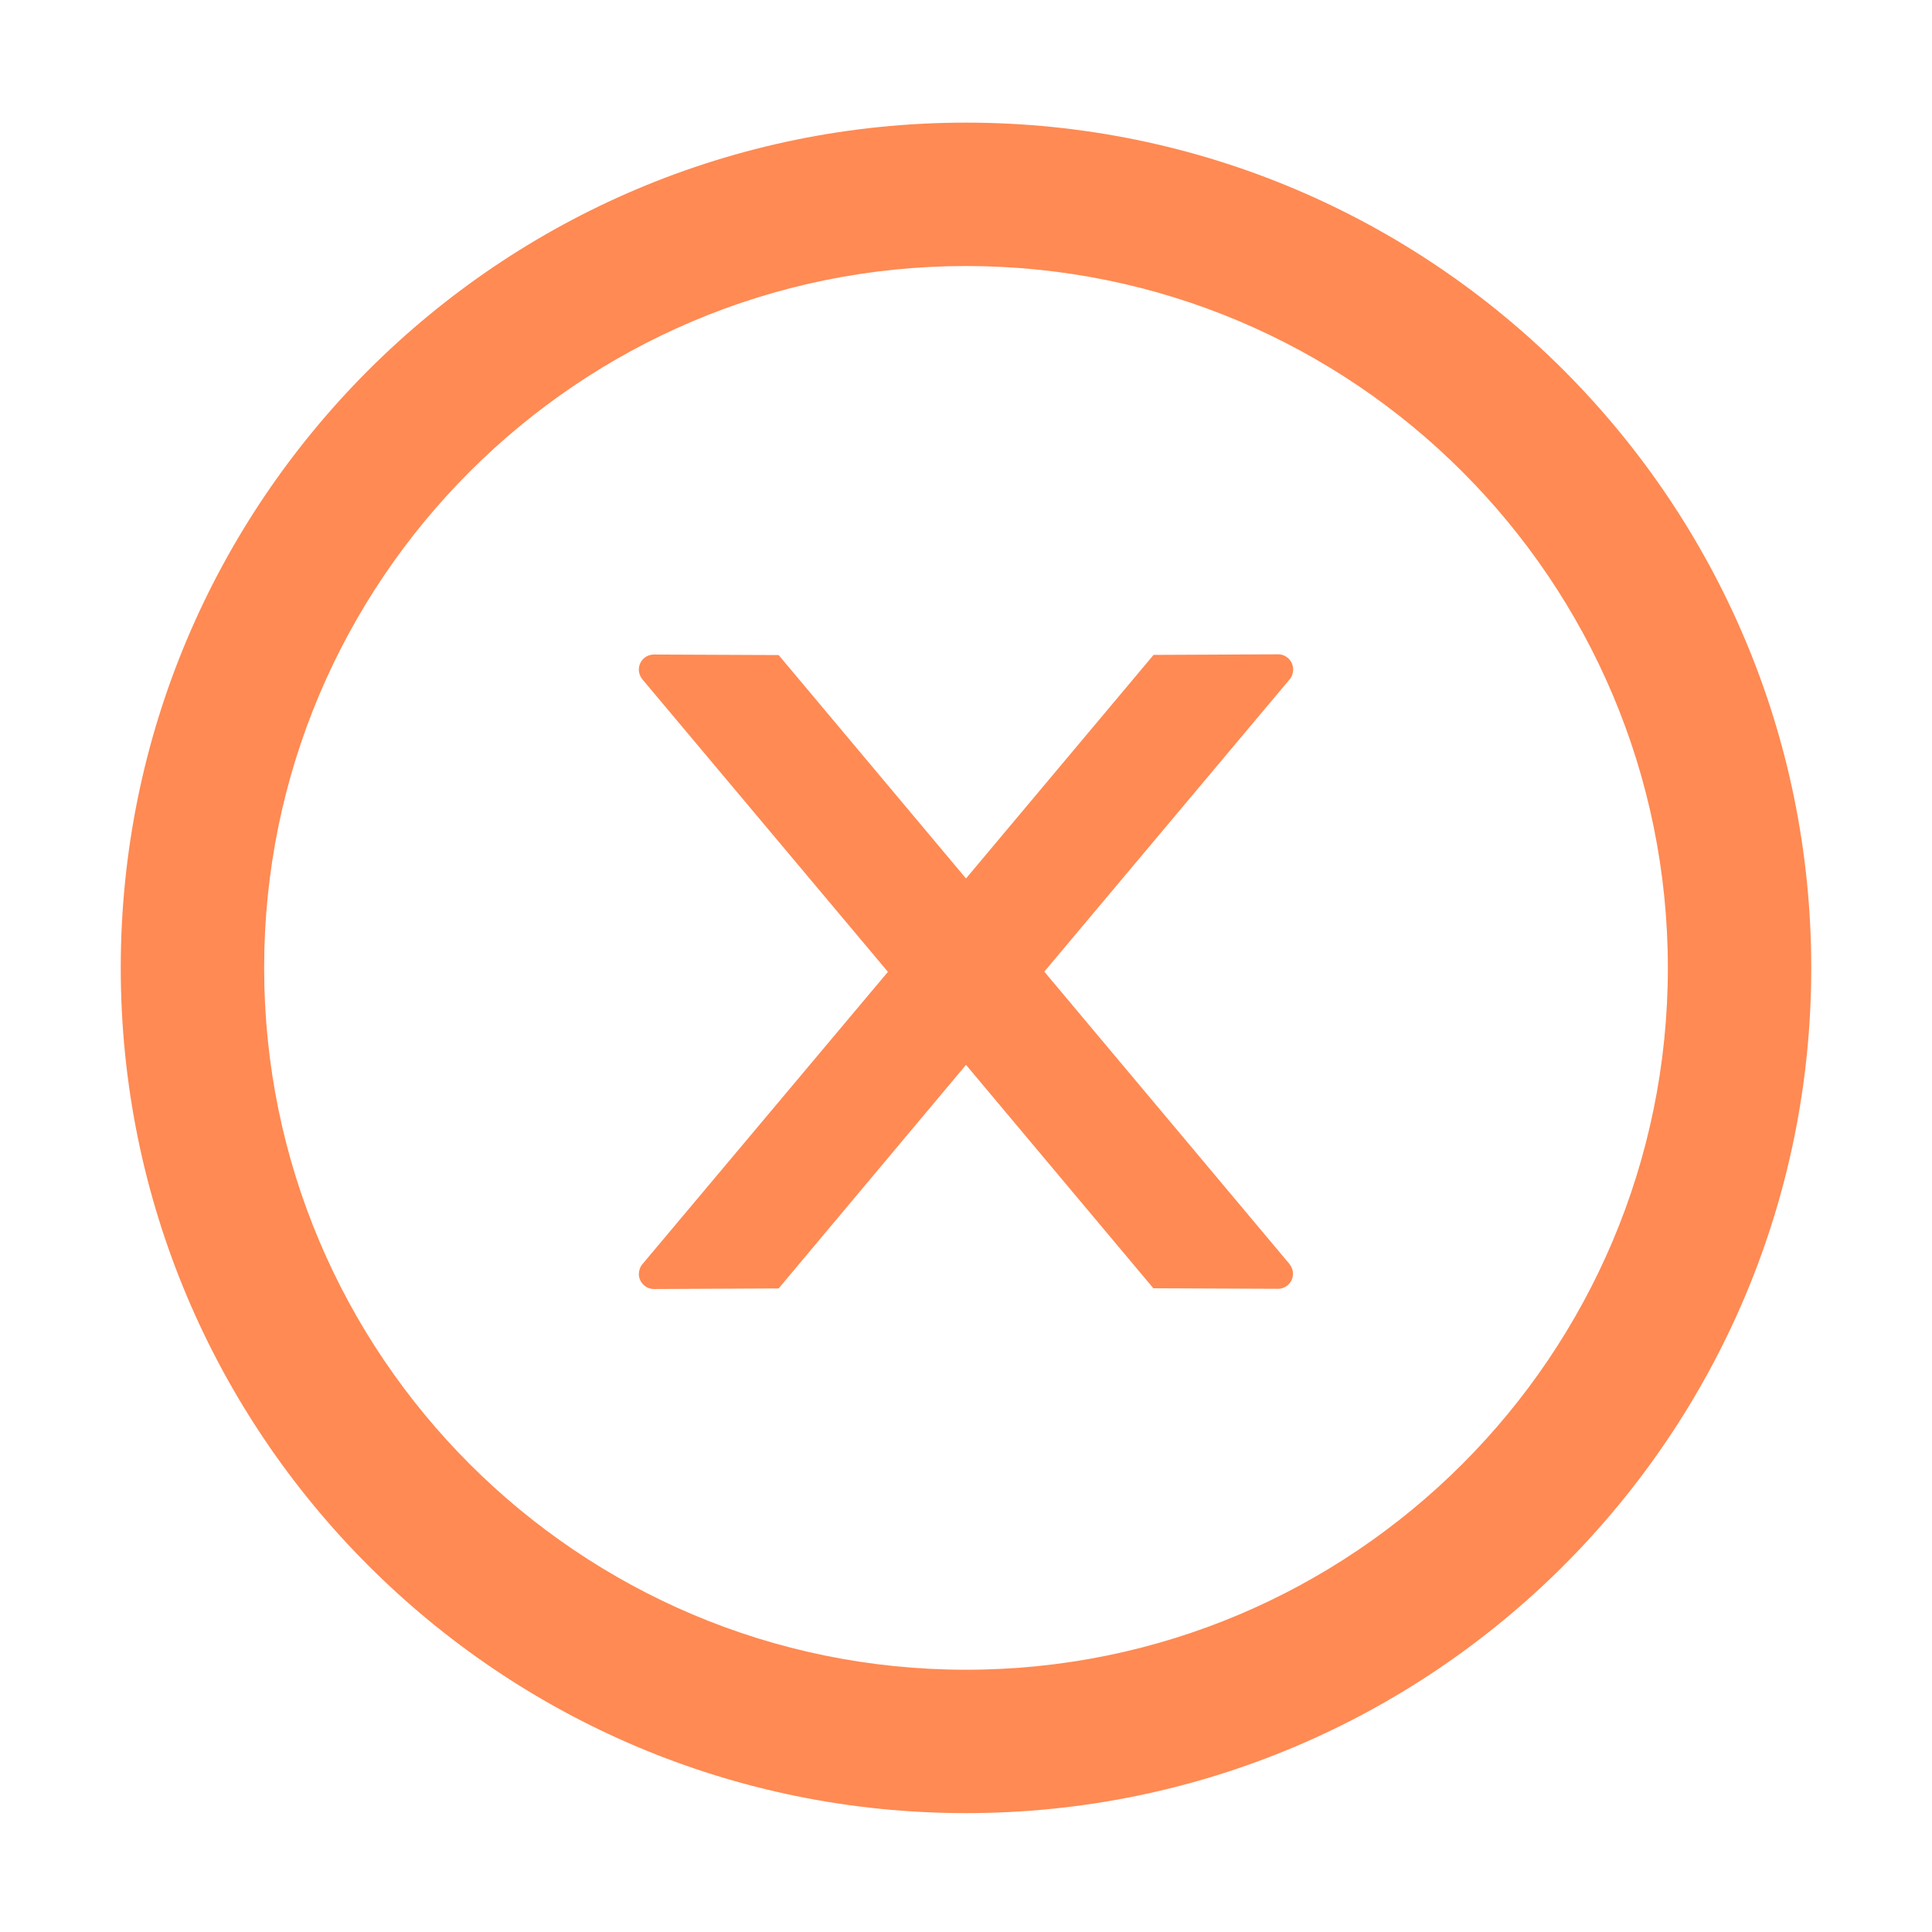 <svg width="36" height="36" viewBox="0 0 36 36" fill="none" xmlns="http://www.w3.org/2000/svg">
<path d="M24.096 12.473C24.096 12.319 23.97 12.192 23.815 12.192L21.495 12.203L18 16.369L14.509 12.206L12.185 12.196C12.03 12.196 11.904 12.319 11.904 12.477C11.904 12.544 11.928 12.607 11.971 12.66L16.545 18.109L11.971 23.555C11.928 23.606 11.905 23.671 11.904 23.738C11.904 23.892 12.03 24.019 12.185 24.019L14.509 24.008L18 19.842L21.491 24.005L23.811 24.015C23.966 24.015 24.093 23.892 24.093 23.734C24.093 23.667 24.068 23.604 24.026 23.551L19.459 18.105L24.033 12.656C24.075 12.607 24.096 12.54 24.096 12.473Z" fill="#FF8A53"/>
<path d="M18 2.285C9.302 2.285 2.25 9.338 2.25 18.035C2.25 26.733 9.302 33.785 18 33.785C26.698 33.785 33.75 26.733 33.75 18.035C33.75 9.338 26.698 2.285 18 2.285ZM18 31.113C10.779 31.113 4.922 25.256 4.922 18.035C4.922 10.814 10.779 4.957 18 4.957C25.221 4.957 31.078 10.814 31.078 18.035C31.078 25.256 25.221 31.113 18 31.113Z" fill="#FF8A53"/>
</svg>
